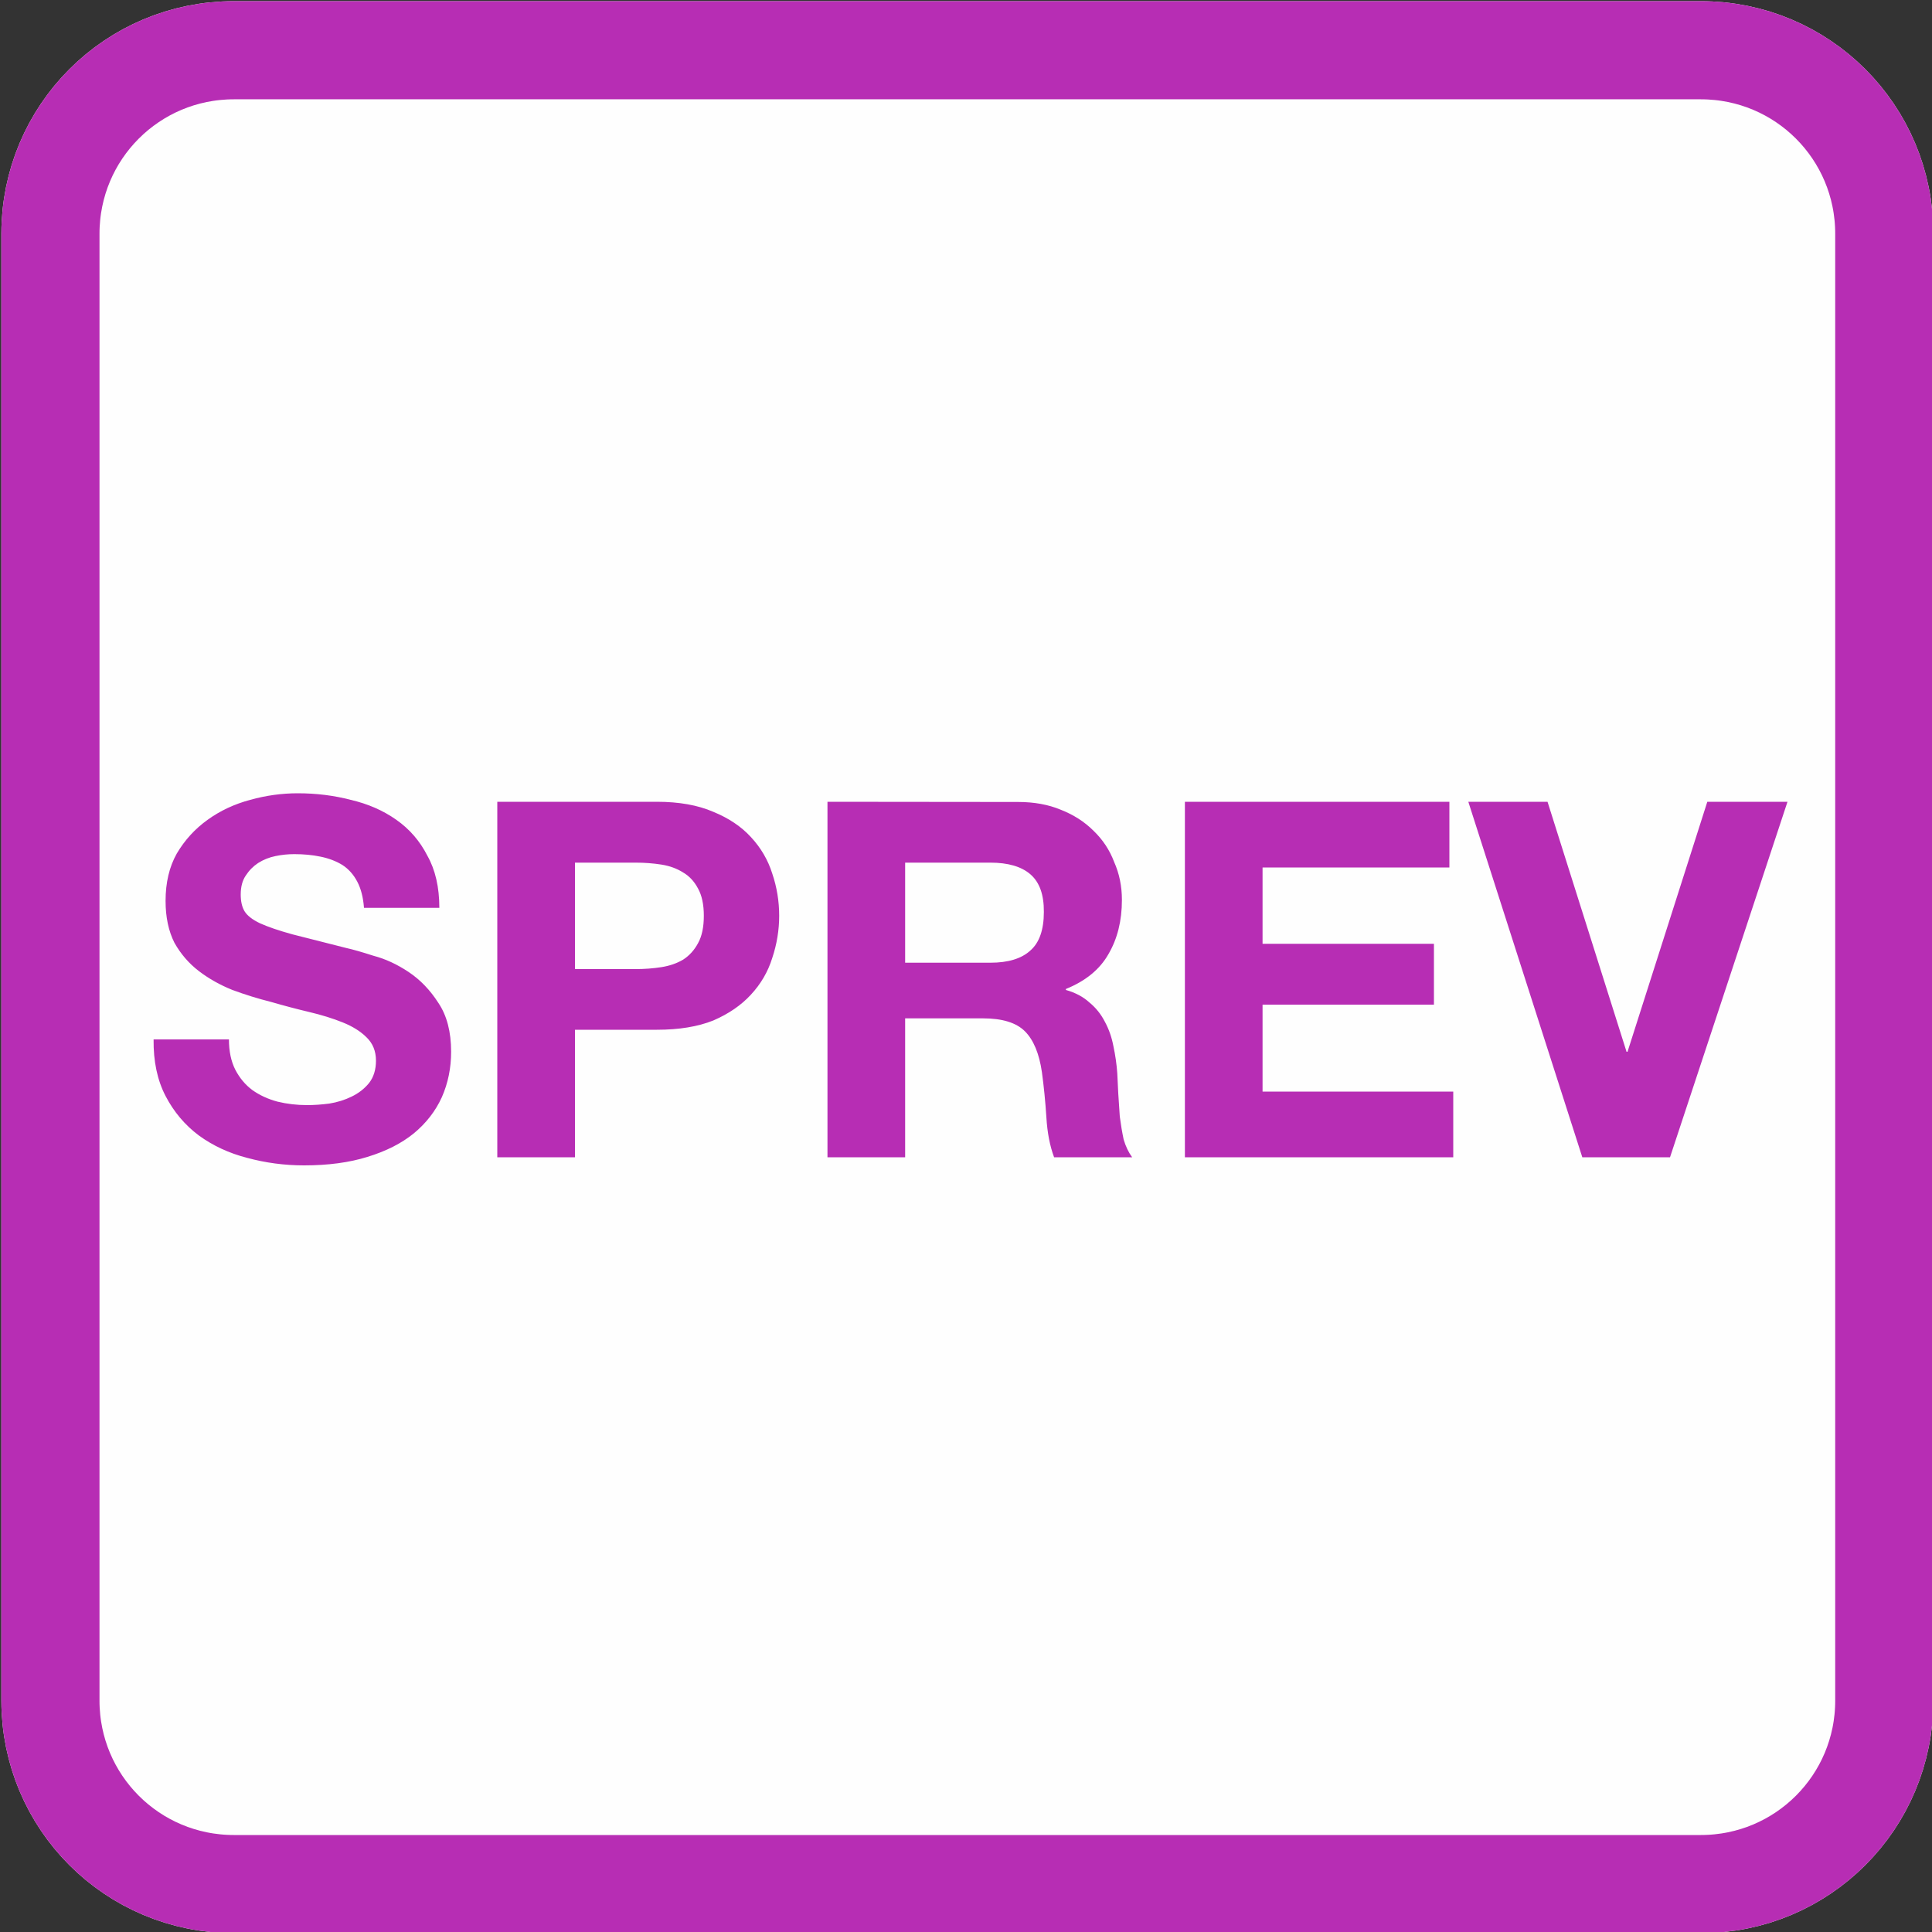 <svg height="1000" width="1000" xml:space="preserve" xmlns="http://www.w3.org/2000/svg"><rect width="100%" height="100%" fill="#333333" stroke="none"/><g style="display:inline"><path style="display:inline;fill:#fefefe;fill-rule:evenodd;stroke:#fcfcfc;stroke-width:50.796;stroke-miterlimit:4.8" d="M121.1 26h759.2c52.6 0 95 42.4 95 95v759.2c0 52.6-42.4 95-95 95H121.1c-52.6 0-95-42.4-95-95V121c0-52.6 42.4-95 95-95z"></path></g><g style="display:inline"><path style="display:inline;fill:none;fill-rule:evenodd;stroke:#b72db4;stroke-width:50.796;stroke-miterlimit:4.8" d="M121.1 26h759.2c52.6 0 95 42.4 95 95v759.2c0 52.6-42.4 95-95 95H121.1c-52.6 0-95-42.4-95-95V121c0-52.6 42.4-95 95-95z"></path><path style="font-weight:700;font-size:257px;line-height:0;font-family:&quot;Helvetica Neue&quot;;-inkscape-font-specification:&quot;Helvetica Neue Bold&quot;;letter-spacing:0;word-spacing:0;display:inline;fill:#b72db4;fill-rule:evenodd;stroke-width:9.403;stroke-linejoin:round" aria-label="SPREV" d="M118.5 538h-39q-.2 17 6.2 29.3t17.2 20.4q11 8 25 11.6 14.4 3.9 29.5 3.9 18.7 0 32.8-4.4 14.4-4.4 23.9-12.1 9.7-8 14.6-18.8 4.8-10.9 4.8-23.5 0-15.5-6.6-25.3-6.4-10-15.4-16t-18.2-8.4q-9-2.9-14-4l-28-7.1q-10.5-2.9-16.7-5.7-5.9-2.8-8-6.2-2-3.3-2-8.7 0-6 2.6-9.8 2.6-4 6.4-6.5 4.1-2.6 9-3.6 4.8-1 9.7-1 7.4 0 13.6 1.3 6.4 1.3 11.3 4.3 4.8 3.1 7.7 8.6t3.5 13.6h39q0-16-6.2-27-5.8-11.4-16.1-18.6-10.2-7.2-23.6-10.3-13-3.4-27.4-3.4-12.3 0-24.6 3.4-12.3 3.3-22 10.3-9.8 7-16 17.5-5.8 10.3-5.8 24.5 0 12.6 4.6 21.7 4.9 8.7 12.6 14.6t17.4 9.8q9.7 3.6 20 6.2 10 2.9 19.7 5.2t17.4 5.4 12.3 7.7q4.9 4.7 4.9 12.1 0 7-3.6 11.6-3.6 4.4-9 7-5.3 2.6-11.5 3.6-6.1.8-11.5.8-8 0-15.4-1.8-7.4-2-13-6-5.4-4-8.8-10.5-3.3-6.5-3.3-15.7m179.1-36.4v-55.1H329q6.9 0 13.3 1t11.3 4.1q4.8 2.8 7.7 8.3 3 5.4 3 14.1 0 8.8-3 14.2-2.9 5.4-7.7 8.5-4.9 2.9-11.3 3.9t-13.3 1zM257.4 415v184h40.2v-66H340q17.2 0 29.2-4.8 12-5.2 19.5-13.4 7.7-8.3 11-18.9 3.6-10.8 3.6-21.9 0-11.3-3.6-21.9-3.3-10.5-11-18.8-7.5-8.2-19.5-13.1-12-5.2-29.2-5.2zm211.1 83.3v-51.8h44.1q13.8 0 20.8 6.1t6.9 19.4q0 13.9-7 20-6.9 6.3-20.7 6.3zM428.3 415v184h40.2v-71.9h40.3q15 0 21.7 6.7t8.8 21.2q1.5 11 2.3 23.2.7 12 4 20.8H586q-2.8-3.8-4.4-9.2-1.2-5.7-2-11.9l-.8-12.1-.5-10.3q-.5-7-2-14-1.3-6.9-4.4-12.6-3-5.9-8-10-4.8-4.4-12.2-6.5v-.5q15.3-6.2 22-18 7-11.9 7-28.1 0-10.6-4-19.6-3.5-9.3-10.7-16.2-7-7-17-10.9-9.6-4-22-4zm185 0v184h138.9v-34h-98.7v-45h88.7v-31.5h-88.7V449h96.7v-34zm251.1 184 60.8-184h-41.5l-41.3 129.4h-.5L801 415h-41l59 184z"></path></g></svg>